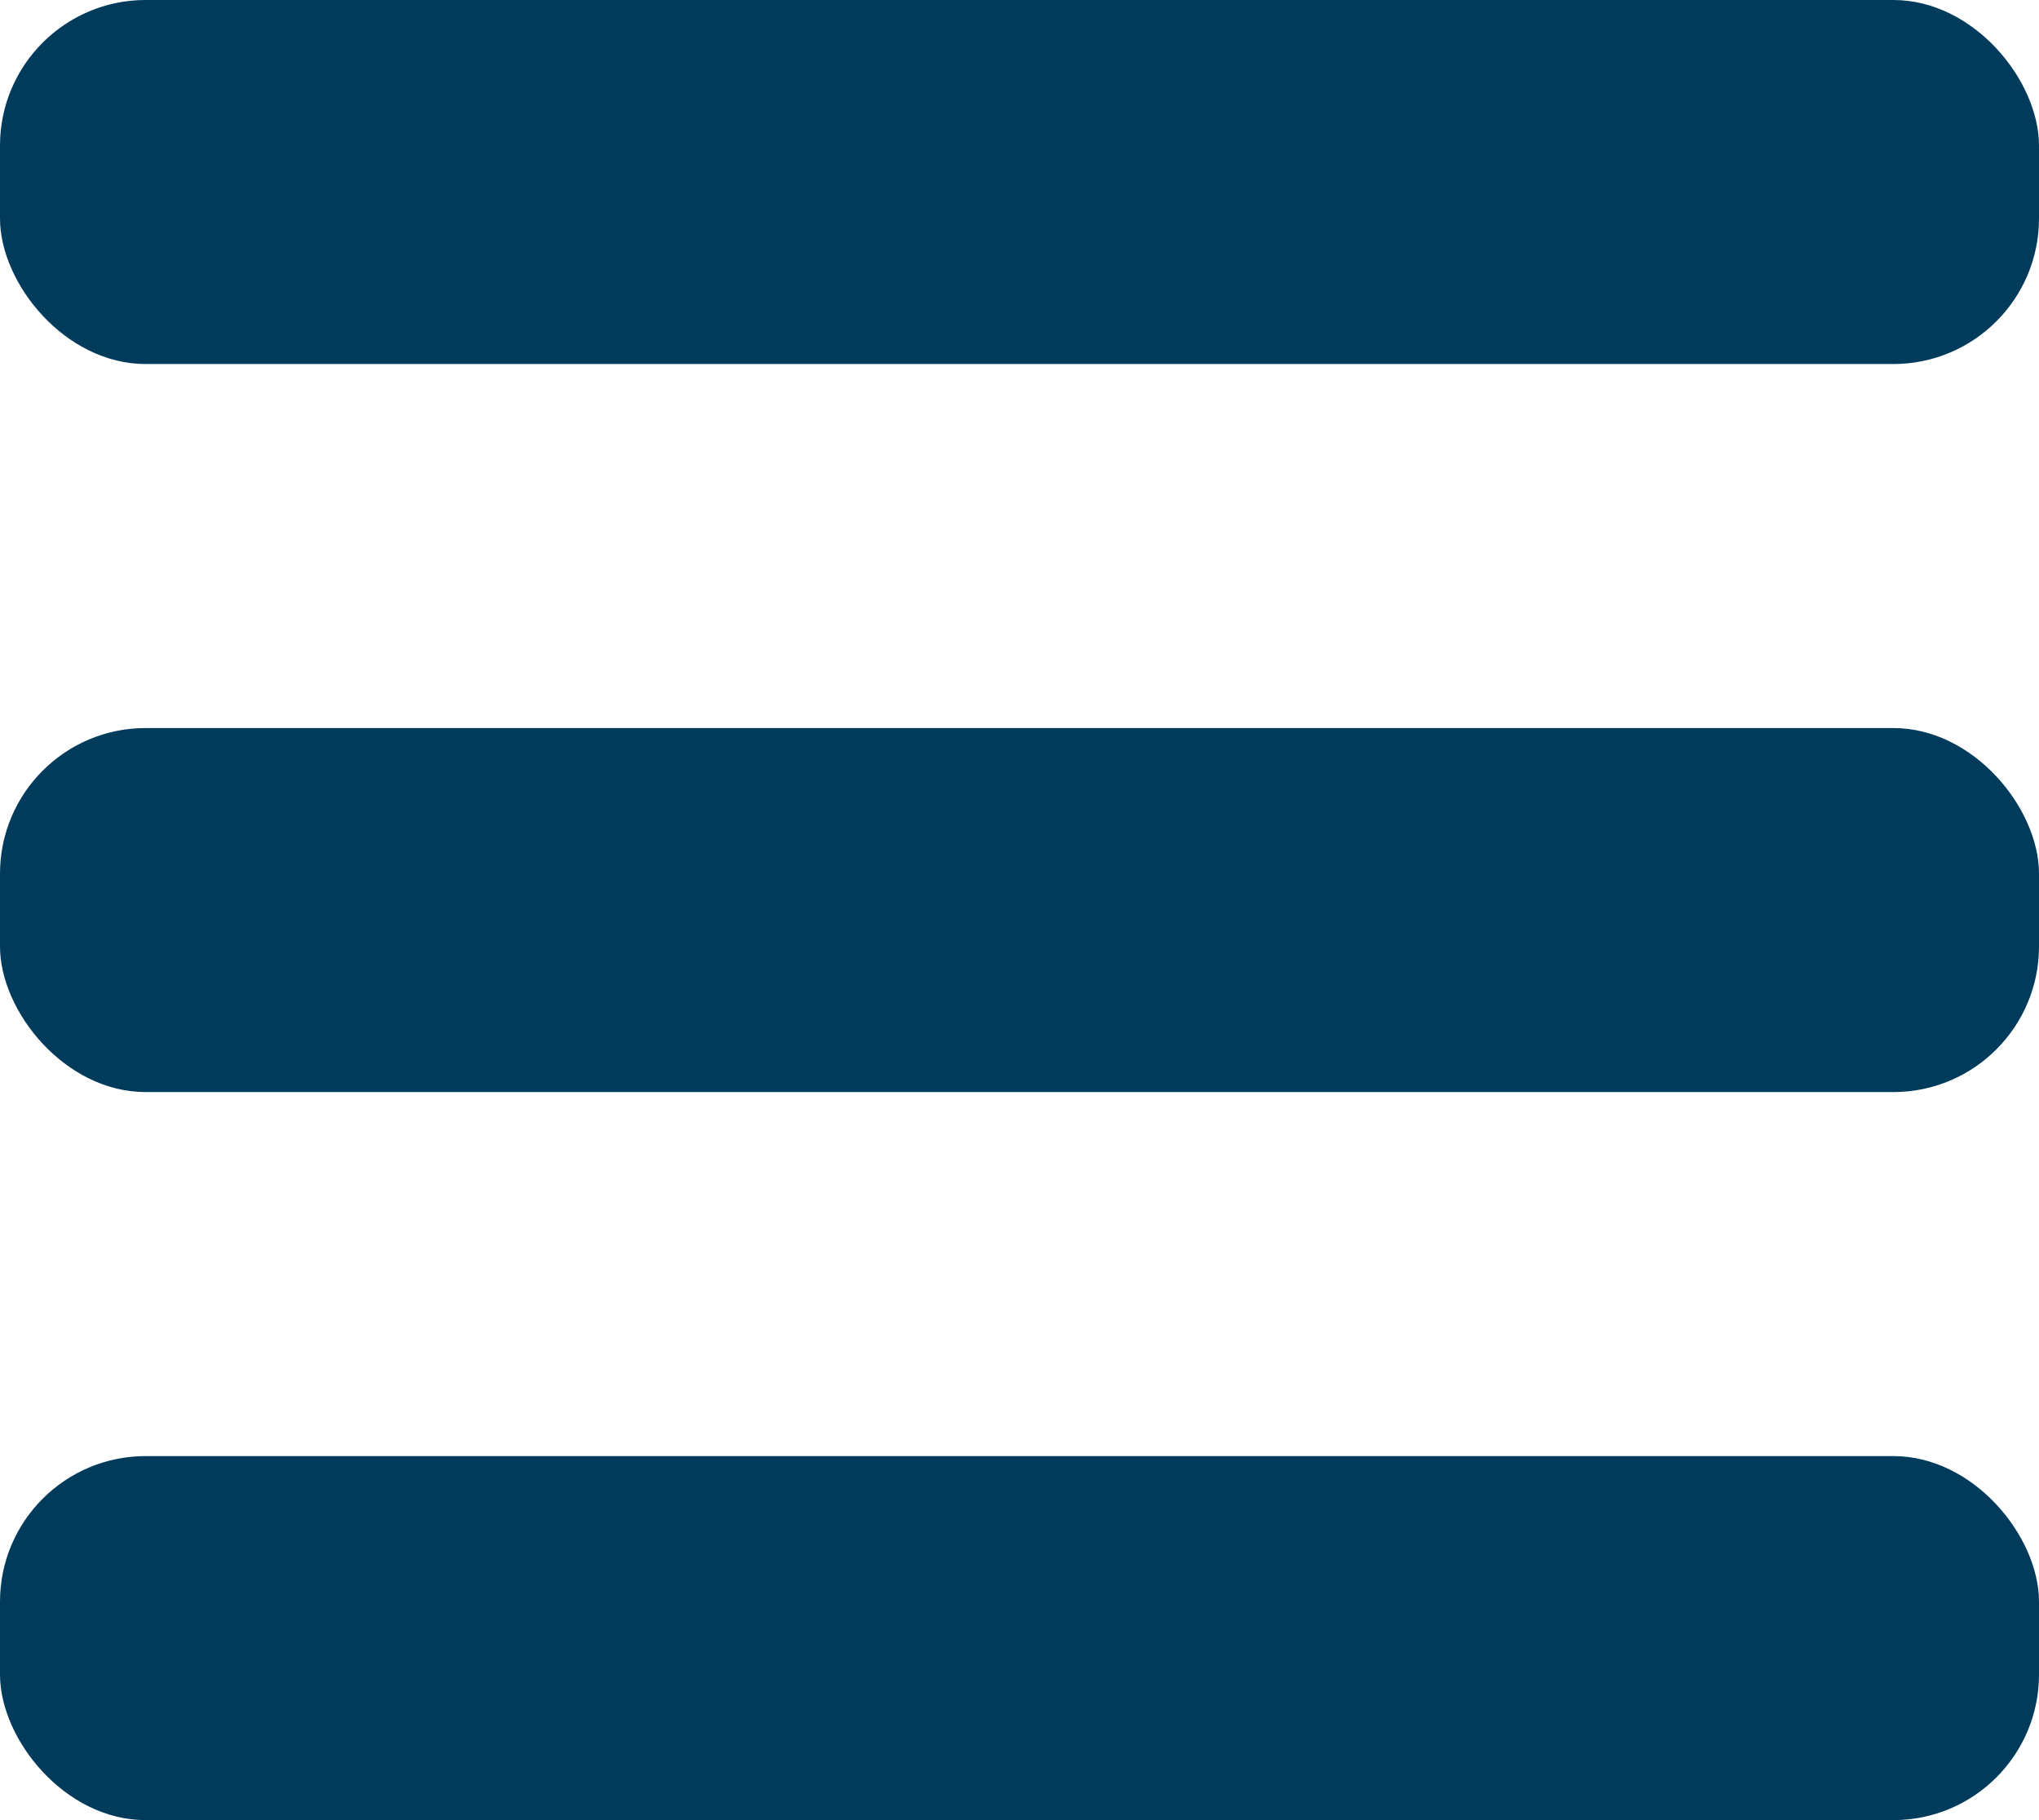 <svg xmlns="http://www.w3.org/2000/svg" viewBox="0 0 28 25">
  <g fill="#003B5C" fill-rule="evenodd">
    <rect width="28" height="5" rx="2"/>
    <rect y="10" width="28" height="5" rx="2"/>
    <rect y="20" width="28" height="5" rx="2"/>
  </g>
</svg>
